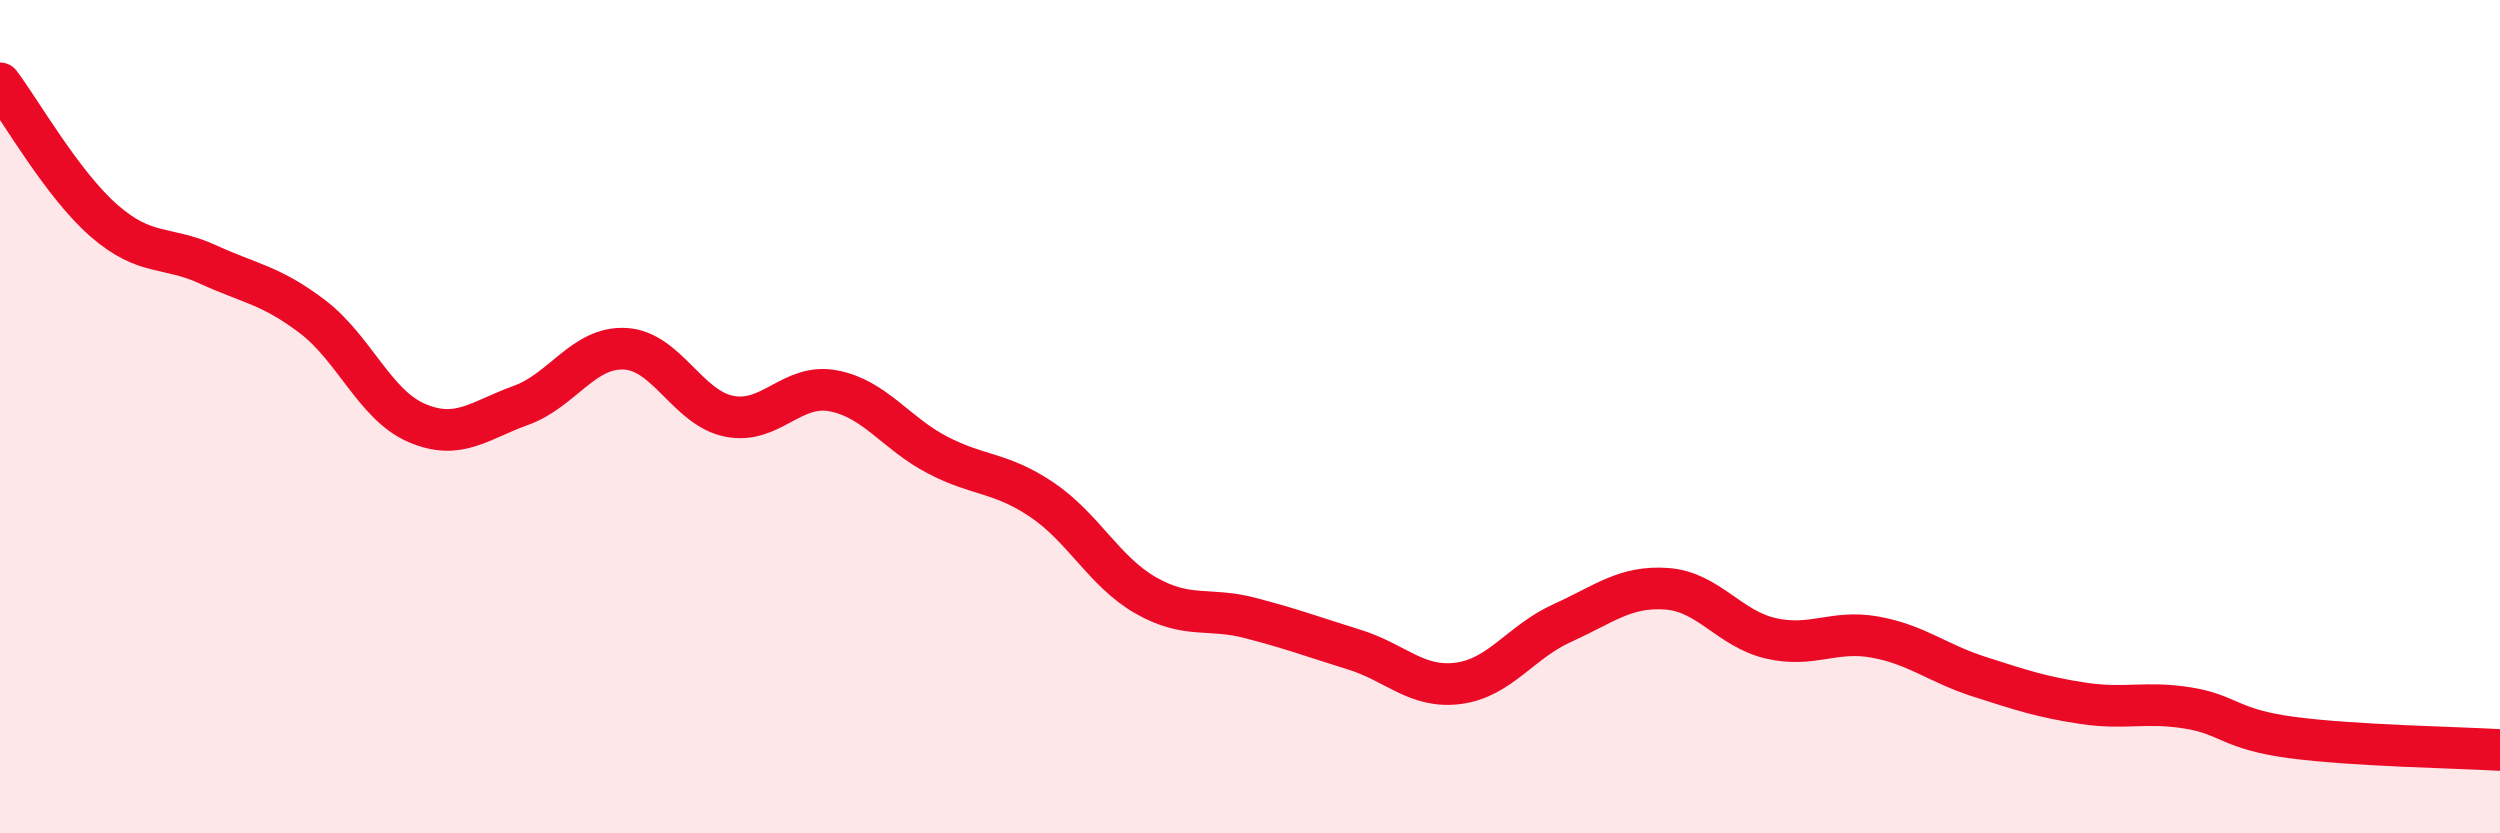 
    <svg width="60" height="20" viewBox="0 0 60 20" xmlns="http://www.w3.org/2000/svg">
      <path
        d="M 0,2 C 0.5,2.66 1.5,4.43 2.5,5.3 C 3.5,6.17 4,5.89 5,6.35 C 6,6.81 6.5,6.84 7.5,7.6 C 8.5,8.36 9,9.72 10,10.15 C 11,10.58 11.5,10.09 12.5,9.73 C 13.5,9.37 14,8.32 15,8.37 C 16,8.42 16.5,9.79 17.5,9.99 C 18.5,10.19 19,9.19 20,9.38 C 21,9.57 21.5,10.4 22.5,10.92 C 23.5,11.44 24,11.32 25,11.99 C 26,12.66 26.5,13.72 27.5,14.29 C 28.5,14.86 29,14.57 30,14.83 C 31,15.09 31.5,15.28 32.5,15.59 C 33.5,15.9 34,16.53 35,16.4 C 36,16.27 36.5,15.4 37.5,14.95 C 38.5,14.5 39,14.06 40,14.13 C 41,14.2 41.5,15.09 42.5,15.32 C 43.5,15.55 44,15.11 45,15.29 C 46,15.47 46.5,15.92 47.5,16.24 C 48.5,16.56 49,16.73 50,16.88 C 51,17.03 51.5,16.83 52.5,16.99 C 53.5,17.15 53.5,17.5 55,17.7 C 56.5,17.9 59,17.94 60,18L60 20L0 20Z"
        fill="#EB0A25"
        opacity="0.1"
        stroke-linecap="round"
        stroke-linejoin="round"
      />
      <path
        d="M 0,2 C 0.5,2.66 1.5,4.43 2.5,5.3 C 3.5,6.17 4,5.89 5,6.35 C 6,6.81 6.5,6.84 7.5,7.6 C 8.5,8.36 9,9.72 10,10.15 C 11,10.58 11.5,10.09 12.5,9.73 C 13.5,9.37 14,8.32 15,8.37 C 16,8.42 16.5,9.79 17.5,9.99 C 18.5,10.19 19,9.19 20,9.38 C 21,9.57 21.5,10.4 22.5,10.92 C 23.5,11.44 24,11.32 25,11.99 C 26,12.66 26.5,13.72 27.5,14.29 C 28.5,14.86 29,14.57 30,14.83 C 31,15.09 31.5,15.28 32.5,15.59 C 33.5,15.9 34,16.53 35,16.4 C 36,16.27 36.5,15.4 37.5,14.95 C 38.5,14.5 39,14.06 40,14.13 C 41,14.2 41.5,15.09 42.5,15.32 C 43.5,15.55 44,15.11 45,15.29 C 46,15.47 46.5,15.92 47.5,16.24 C 48.5,16.56 49,16.73 50,16.88 C 51,17.03 51.5,16.83 52.5,16.99 C 53.5,17.15 53.5,17.5 55,17.7 C 56.5,17.9 59,17.94 60,18"
        stroke="#EB0A25"
        stroke-width="1"
        fill="none"
        stroke-linecap="round"
        stroke-linejoin="round"
      />
    </svg>
  